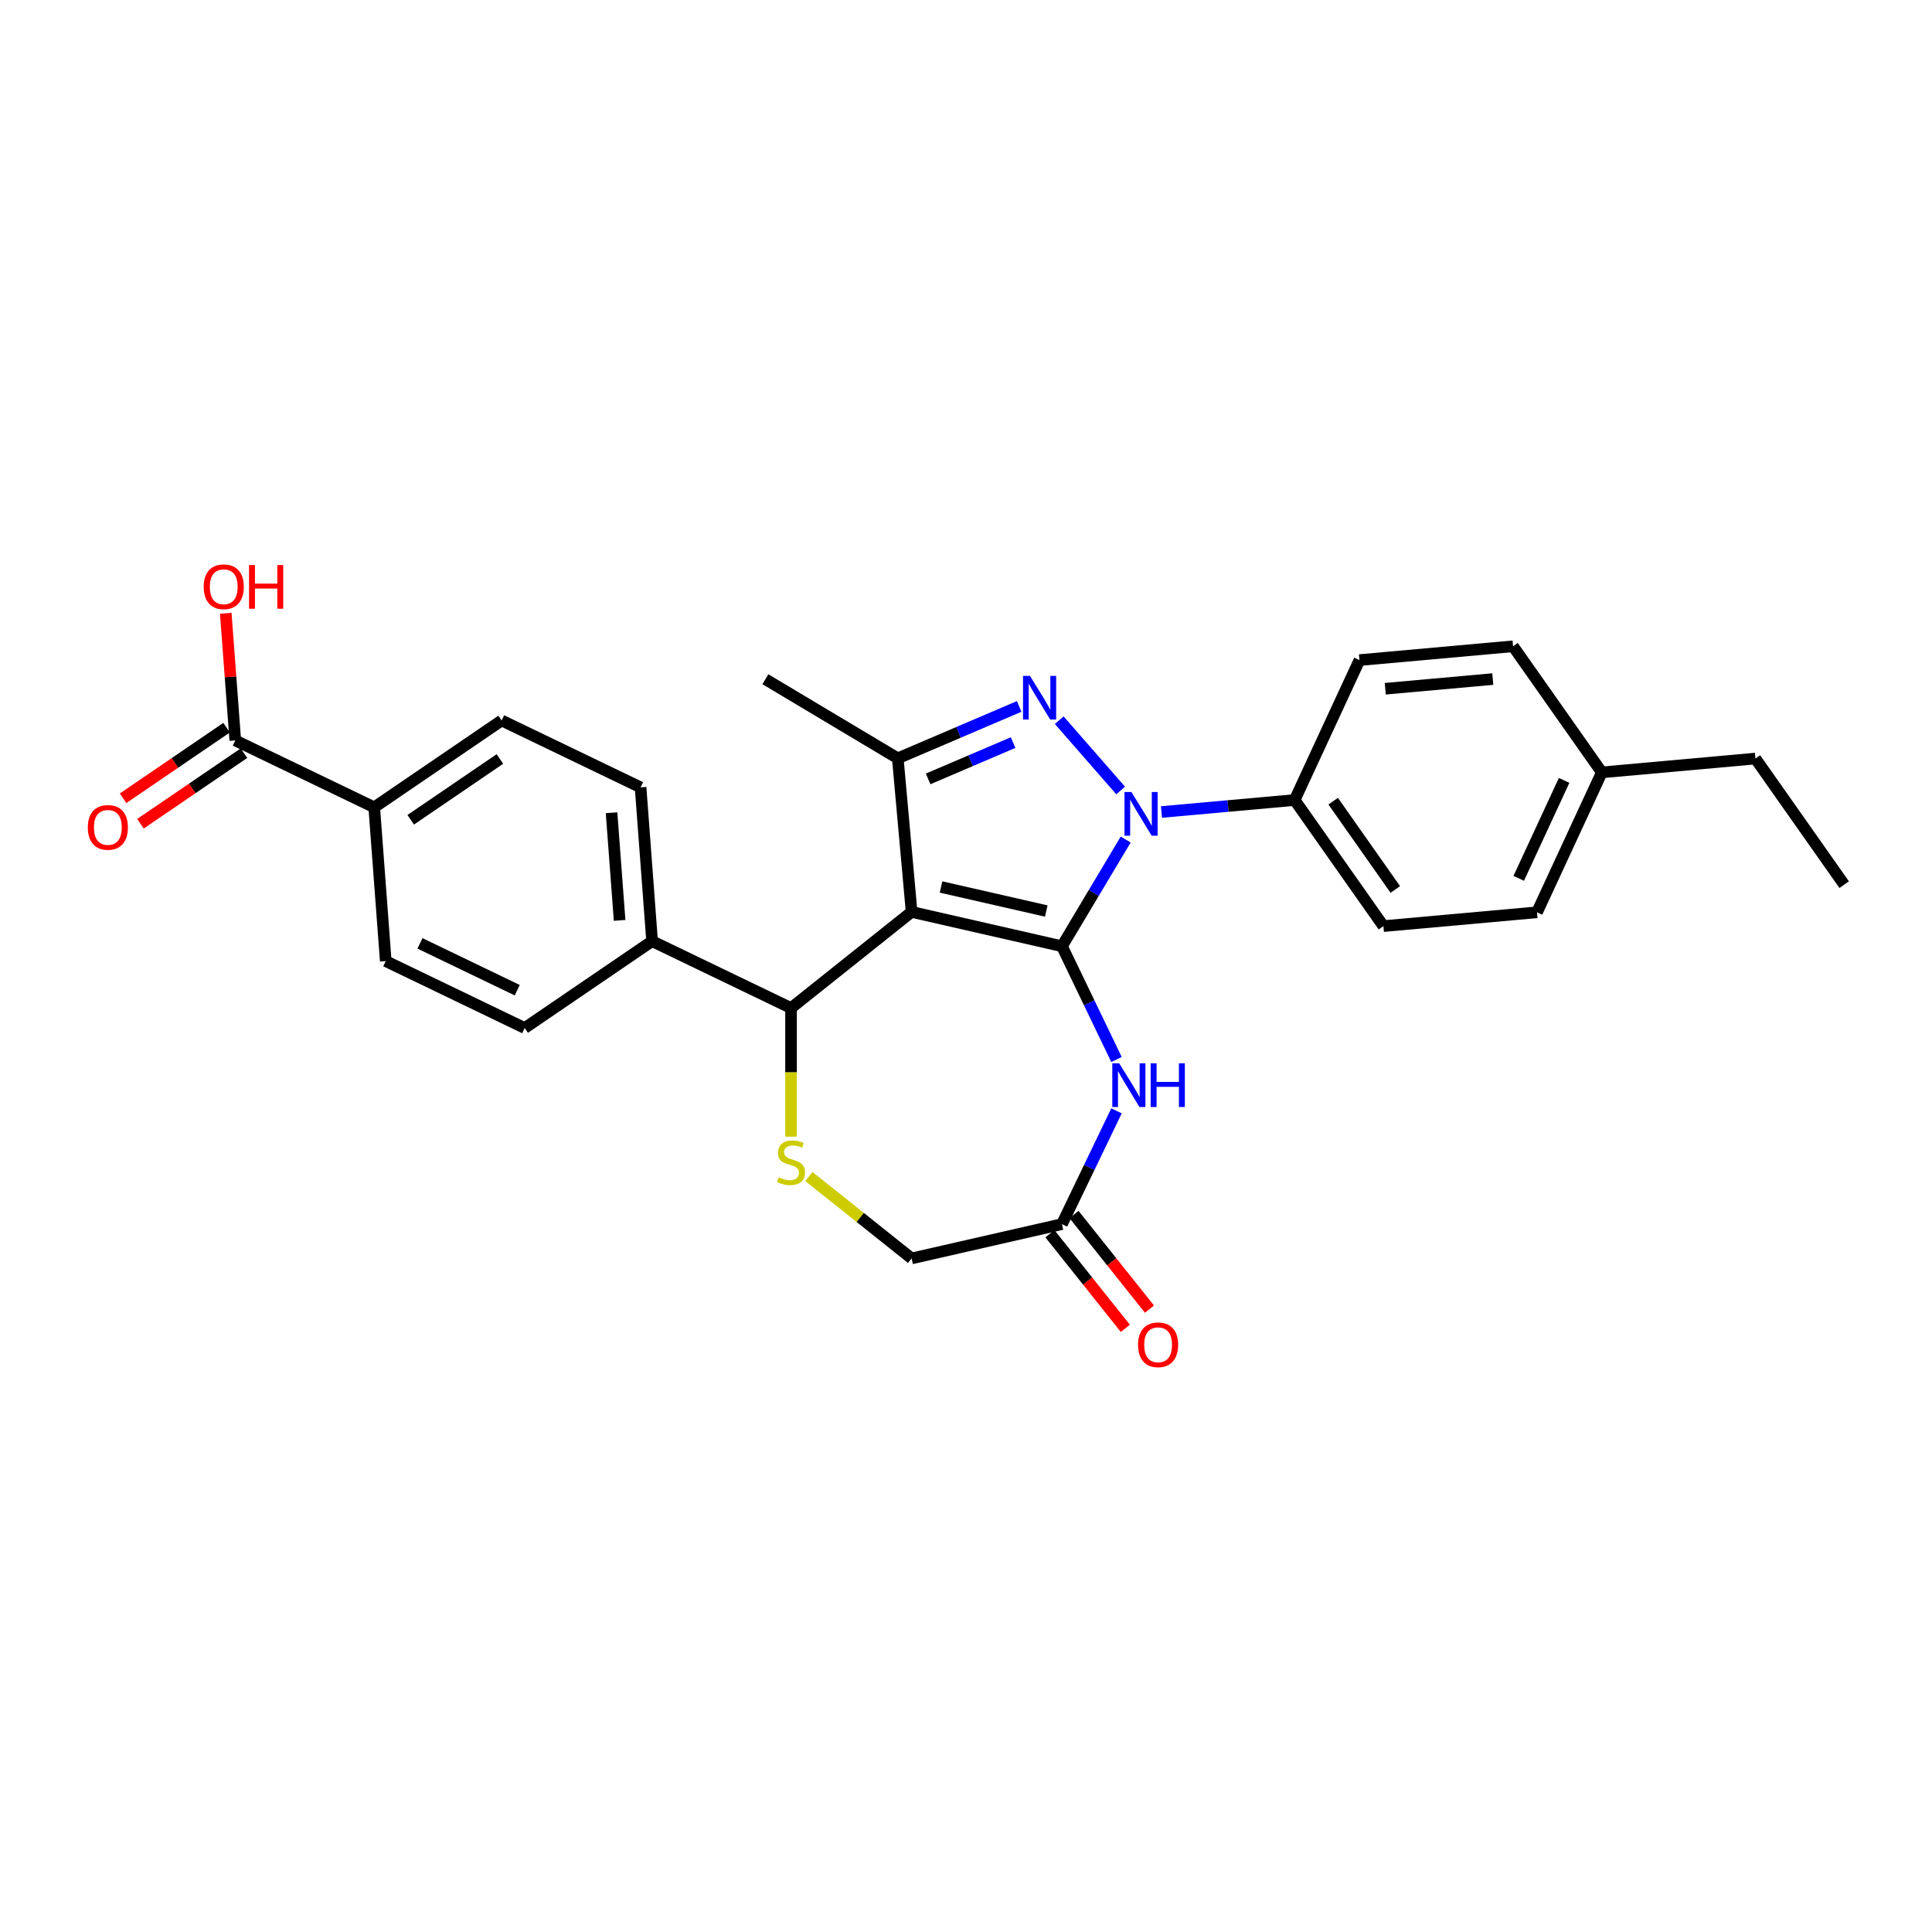 <?xml version='1.0' encoding='iso-8859-1'?>
<svg version='1.1' baseProfile='full'
              xmlns='http://www.w3.org/2000/svg'
                      xmlns:rdkit='http://www.rdkit.org/xml'
                      xmlns:xlink='http://www.w3.org/1999/xlink'
                  xml:space='preserve'
width='1000px' height='1000px' viewBox='0 0 1000 1000'>
<!-- END OF HEADER -->
<rect style='opacity:1.0;fill:#FFFFFF;stroke:none' width='1000' height='1000' x='0' y='0'> </rect>
<path class='bond-0' d='M 549.666,489.767 L 471.848,472.006' style='fill:none;fill-rule:evenodd;stroke:#000000;stroke-width:6px;stroke-linecap:butt;stroke-linejoin:miter;stroke-opacity:1' />
<path class='bond-0' d='M 541.546,471.539 L 487.073,459.106' style='fill:none;fill-rule:evenodd;stroke:#000000;stroke-width:6px;stroke-linecap:butt;stroke-linejoin:miter;stroke-opacity:1' />
<path class='bond-1' d='M 549.666,489.767 L 566.163,462.156' style='fill:none;fill-rule:evenodd;stroke:#000000;stroke-width:6px;stroke-linecap:butt;stroke-linejoin:miter;stroke-opacity:1' />
<path class='bond-1' d='M 566.163,462.156 L 582.661,434.544' style='fill:none;fill-rule:evenodd;stroke:#0000FF;stroke-width:6px;stroke-linecap:butt;stroke-linejoin:miter;stroke-opacity:1' />
<path class='bond-4' d='M 549.666,489.767 L 563.781,519.076' style='fill:none;fill-rule:evenodd;stroke:#000000;stroke-width:6px;stroke-linecap:butt;stroke-linejoin:miter;stroke-opacity:1' />
<path class='bond-4' d='M 563.781,519.076 L 577.895,548.384' style='fill:none;fill-rule:evenodd;stroke:#0000FF;stroke-width:6px;stroke-linecap:butt;stroke-linejoin:miter;stroke-opacity:1' />
<path class='bond-3' d='M 471.848,472.006 L 464.693,392.507' style='fill:none;fill-rule:evenodd;stroke:#000000;stroke-width:6px;stroke-linecap:butt;stroke-linejoin:miter;stroke-opacity:1' />
<path class='bond-5' d='M 471.848,472.006 L 409.442,521.772' style='fill:none;fill-rule:evenodd;stroke:#000000;stroke-width:6px;stroke-linecap:butt;stroke-linejoin:miter;stroke-opacity:1' />
<path class='bond-2' d='M 580.038,409.15 L 548.256,372.772' style='fill:none;fill-rule:evenodd;stroke:#0000FF;stroke-width:6px;stroke-linecap:butt;stroke-linejoin:miter;stroke-opacity:1' />
<path class='bond-8' d='M 601.174,420.295 L 635.639,417.193' style='fill:none;fill-rule:evenodd;stroke:#0000FF;stroke-width:6px;stroke-linecap:butt;stroke-linejoin:miter;stroke-opacity:1' />
<path class='bond-8' d='M 635.639,417.193 L 670.104,414.091' style='fill:none;fill-rule:evenodd;stroke:#000000;stroke-width:6px;stroke-linecap:butt;stroke-linejoin:miter;stroke-opacity:1' />
<path class='bond-28' d='M 527.521,365.653 L 496.107,379.08' style='fill:none;fill-rule:evenodd;stroke:#0000FF;stroke-width:6px;stroke-linecap:butt;stroke-linejoin:miter;stroke-opacity:1' />
<path class='bond-28' d='M 496.107,379.08 L 464.693,392.507' style='fill:none;fill-rule:evenodd;stroke:#000000;stroke-width:6px;stroke-linecap:butt;stroke-linejoin:miter;stroke-opacity:1' />
<path class='bond-28' d='M 524.371,384.36 L 502.381,393.759' style='fill:none;fill-rule:evenodd;stroke:#0000FF;stroke-width:6px;stroke-linecap:butt;stroke-linejoin:miter;stroke-opacity:1' />
<path class='bond-28' d='M 502.381,393.759 L 480.391,403.158' style='fill:none;fill-rule:evenodd;stroke:#000000;stroke-width:6px;stroke-linecap:butt;stroke-linejoin:miter;stroke-opacity:1' />
<path class='bond-22' d='M 464.693,392.507 L 396.171,351.568' style='fill:none;fill-rule:evenodd;stroke:#000000;stroke-width:6px;stroke-linecap:butt;stroke-linejoin:miter;stroke-opacity:1' />
<path class='bond-7' d='M 577.895,574.98 L 563.781,604.289' style='fill:none;fill-rule:evenodd;stroke:#0000FF;stroke-width:6px;stroke-linecap:butt;stroke-linejoin:miter;stroke-opacity:1' />
<path class='bond-7' d='M 563.781,604.289 L 549.666,633.597' style='fill:none;fill-rule:evenodd;stroke:#000000;stroke-width:6px;stroke-linecap:butt;stroke-linejoin:miter;stroke-opacity:1' />
<path class='bond-6' d='M 409.442,521.772 L 409.442,555.049' style='fill:none;fill-rule:evenodd;stroke:#000000;stroke-width:6px;stroke-linecap:butt;stroke-linejoin:miter;stroke-opacity:1' />
<path class='bond-6' d='M 409.442,555.049 L 409.442,588.326' style='fill:none;fill-rule:evenodd;stroke:#CCCC00;stroke-width:6px;stroke-linecap:butt;stroke-linejoin:miter;stroke-opacity:1' />
<path class='bond-10' d='M 409.442,521.772 L 337.527,487.14' style='fill:none;fill-rule:evenodd;stroke:#000000;stroke-width:6px;stroke-linecap:butt;stroke-linejoin:miter;stroke-opacity:1' />
<path class='bond-29' d='M 418.685,608.963 L 445.266,630.161' style='fill:none;fill-rule:evenodd;stroke:#CCCC00;stroke-width:6px;stroke-linecap:butt;stroke-linejoin:miter;stroke-opacity:1' />
<path class='bond-29' d='M 445.266,630.161 L 471.848,651.359' style='fill:none;fill-rule:evenodd;stroke:#000000;stroke-width:6px;stroke-linecap:butt;stroke-linejoin:miter;stroke-opacity:1' />
<path class='bond-12' d='M 549.666,633.597 L 471.848,651.359' style='fill:none;fill-rule:evenodd;stroke:#000000;stroke-width:6px;stroke-linecap:butt;stroke-linejoin:miter;stroke-opacity:1' />
<path class='bond-14' d='M 543.426,638.574 L 562.956,663.064' style='fill:none;fill-rule:evenodd;stroke:#000000;stroke-width:6px;stroke-linecap:butt;stroke-linejoin:miter;stroke-opacity:1' />
<path class='bond-14' d='M 562.956,663.064 L 582.486,687.554' style='fill:none;fill-rule:evenodd;stroke:#FF0000;stroke-width:6px;stroke-linecap:butt;stroke-linejoin:miter;stroke-opacity:1' />
<path class='bond-14' d='M 555.907,628.621 L 575.437,653.111' style='fill:none;fill-rule:evenodd;stroke:#000000;stroke-width:6px;stroke-linecap:butt;stroke-linejoin:miter;stroke-opacity:1' />
<path class='bond-14' d='M 575.437,653.111 L 594.967,677.601' style='fill:none;fill-rule:evenodd;stroke:#FF0000;stroke-width:6px;stroke-linecap:butt;stroke-linejoin:miter;stroke-opacity:1' />
<path class='bond-19' d='M 670.104,414.091 L 716.05,479.361' style='fill:none;fill-rule:evenodd;stroke:#000000;stroke-width:6px;stroke-linecap:butt;stroke-linejoin:miter;stroke-opacity:1' />
<path class='bond-19' d='M 690.05,414.692 L 722.212,460.381' style='fill:none;fill-rule:evenodd;stroke:#000000;stroke-width:6px;stroke-linecap:butt;stroke-linejoin:miter;stroke-opacity:1' />
<path class='bond-20' d='M 670.104,414.091 L 703.657,341.666' style='fill:none;fill-rule:evenodd;stroke:#000000;stroke-width:6px;stroke-linecap:butt;stroke-linejoin:miter;stroke-opacity:1' />
<path class='bond-9' d='M 121.781,383.242 L 193.697,417.875' style='fill:none;fill-rule:evenodd;stroke:#000000;stroke-width:6px;stroke-linecap:butt;stroke-linejoin:miter;stroke-opacity:1' />
<path class='bond-13' d='M 117.285,376.647 L 90.496,394.912' style='fill:none;fill-rule:evenodd;stroke:#000000;stroke-width:6px;stroke-linecap:butt;stroke-linejoin:miter;stroke-opacity:1' />
<path class='bond-13' d='M 90.496,394.912 L 63.707,413.176' style='fill:none;fill-rule:evenodd;stroke:#FF0000;stroke-width:6px;stroke-linecap:butt;stroke-linejoin:miter;stroke-opacity:1' />
<path class='bond-13' d='M 126.278,389.837 L 99.489,408.102' style='fill:none;fill-rule:evenodd;stroke:#000000;stroke-width:6px;stroke-linecap:butt;stroke-linejoin:miter;stroke-opacity:1' />
<path class='bond-13' d='M 99.489,408.102 L 72.7,426.366' style='fill:none;fill-rule:evenodd;stroke:#FF0000;stroke-width:6px;stroke-linecap:butt;stroke-linejoin:miter;stroke-opacity:1' />
<path class='bond-21' d='M 121.781,383.242 L 119.315,350.332' style='fill:none;fill-rule:evenodd;stroke:#000000;stroke-width:6px;stroke-linecap:butt;stroke-linejoin:miter;stroke-opacity:1' />
<path class='bond-21' d='M 119.315,350.332 L 116.849,317.423' style='fill:none;fill-rule:evenodd;stroke:#FF0000;stroke-width:6px;stroke-linecap:butt;stroke-linejoin:miter;stroke-opacity:1' />
<path class='bond-15' d='M 337.527,487.14 L 271.577,532.104' style='fill:none;fill-rule:evenodd;stroke:#000000;stroke-width:6px;stroke-linecap:butt;stroke-linejoin:miter;stroke-opacity:1' />
<path class='bond-16' d='M 337.527,487.14 L 331.562,407.543' style='fill:none;fill-rule:evenodd;stroke:#000000;stroke-width:6px;stroke-linecap:butt;stroke-linejoin:miter;stroke-opacity:1' />
<path class='bond-16' d='M 320.713,476.393 L 316.537,420.676' style='fill:none;fill-rule:evenodd;stroke:#000000;stroke-width:6px;stroke-linecap:butt;stroke-linejoin:miter;stroke-opacity:1' />
<path class='bond-11' d='M 193.697,417.875 L 259.647,372.911' style='fill:none;fill-rule:evenodd;stroke:#000000;stroke-width:6px;stroke-linecap:butt;stroke-linejoin:miter;stroke-opacity:1' />
<path class='bond-11' d='M 212.582,424.32 L 258.747,392.845' style='fill:none;fill-rule:evenodd;stroke:#000000;stroke-width:6px;stroke-linecap:butt;stroke-linejoin:miter;stroke-opacity:1' />
<path class='bond-31' d='M 193.697,417.875 L 199.661,497.471' style='fill:none;fill-rule:evenodd;stroke:#000000;stroke-width:6px;stroke-linecap:butt;stroke-linejoin:miter;stroke-opacity:1' />
<path class='bond-18' d='M 271.577,532.104 L 199.661,497.471' style='fill:none;fill-rule:evenodd;stroke:#000000;stroke-width:6px;stroke-linecap:butt;stroke-linejoin:miter;stroke-opacity:1' />
<path class='bond-18' d='M 267.716,512.526 L 217.375,488.283' style='fill:none;fill-rule:evenodd;stroke:#000000;stroke-width:6px;stroke-linecap:butt;stroke-linejoin:miter;stroke-opacity:1' />
<path class='bond-17' d='M 331.562,407.543 L 259.647,372.911' style='fill:none;fill-rule:evenodd;stroke:#000000;stroke-width:6px;stroke-linecap:butt;stroke-linejoin:miter;stroke-opacity:1' />
<path class='bond-24' d='M 716.05,479.361 L 795.548,472.206' style='fill:none;fill-rule:evenodd;stroke:#000000;stroke-width:6px;stroke-linecap:butt;stroke-linejoin:miter;stroke-opacity:1' />
<path class='bond-23' d='M 703.657,341.666 L 783.156,334.511' style='fill:none;fill-rule:evenodd;stroke:#000000;stroke-width:6px;stroke-linecap:butt;stroke-linejoin:miter;stroke-opacity:1' />
<path class='bond-23' d='M 717.013,356.492 L 772.662,351.484' style='fill:none;fill-rule:evenodd;stroke:#000000;stroke-width:6px;stroke-linecap:butt;stroke-linejoin:miter;stroke-opacity:1' />
<path class='bond-25' d='M 783.156,334.511 L 829.101,399.781' style='fill:none;fill-rule:evenodd;stroke:#000000;stroke-width:6px;stroke-linecap:butt;stroke-linejoin:miter;stroke-opacity:1' />
<path class='bond-30' d='M 795.548,472.206 L 829.101,399.781' style='fill:none;fill-rule:evenodd;stroke:#000000;stroke-width:6px;stroke-linecap:butt;stroke-linejoin:miter;stroke-opacity:1' />
<path class='bond-30' d='M 786.096,454.632 L 809.583,403.934' style='fill:none;fill-rule:evenodd;stroke:#000000;stroke-width:6px;stroke-linecap:butt;stroke-linejoin:miter;stroke-opacity:1' />
<path class='bond-26' d='M 829.101,399.781 L 908.6,392.626' style='fill:none;fill-rule:evenodd;stroke:#000000;stroke-width:6px;stroke-linecap:butt;stroke-linejoin:miter;stroke-opacity:1' />
<path class='bond-27' d='M 908.6,392.626 L 954.545,457.896' style='fill:none;fill-rule:evenodd;stroke:#000000;stroke-width:6px;stroke-linecap:butt;stroke-linejoin:miter;stroke-opacity:1' />
<path  class='atom-2' d='M 585.609 409.943
L 593.016 421.916
Q 593.751 423.098, 594.932 425.237
Q 596.113 427.376, 596.177 427.504
L 596.177 409.943
L 599.178 409.943
L 599.178 432.548
L 596.081 432.548
L 588.131 419.458
Q 587.206 417.925, 586.216 416.169
Q 585.258 414.413, 584.971 413.871
L 584.971 432.548
L 582.033 432.548
L 582.033 409.943
L 585.609 409.943
' fill='#0000FF'/>
<path  class='atom-3' d='M 533.093 349.833
L 540.5 361.806
Q 541.234 362.988, 542.416 365.127
Q 543.597 367.266, 543.661 367.394
L 543.661 349.833
L 546.662 349.833
L 546.662 372.438
L 543.565 372.438
L 535.615 359.348
Q 534.689 357.815, 533.699 356.059
Q 532.741 354.303, 532.454 353.761
L 532.454 372.438
L 529.517 372.438
L 529.517 349.833
L 533.093 349.833
' fill='#0000FF'/>
<path  class='atom-5' d='M 579.302 550.38
L 586.709 562.353
Q 587.444 563.534, 588.625 565.673
Q 589.806 567.812, 589.87 567.94
L 589.87 550.38
L 592.871 550.38
L 592.871 572.985
L 589.774 572.985
L 581.824 559.894
Q 580.898 558.362, 579.909 556.606
Q 578.951 554.85, 578.664 554.307
L 578.664 572.985
L 575.726 572.985
L 575.726 550.38
L 579.302 550.38
' fill='#0000FF'/>
<path  class='atom-5' d='M 595.585 550.38
L 598.65 550.38
L 598.65 559.99
L 610.208 559.99
L 610.208 550.38
L 613.273 550.38
L 613.273 572.985
L 610.208 572.985
L 610.208 562.544
L 598.65 562.544
L 598.65 572.985
L 595.585 572.985
L 595.585 550.38
' fill='#0000FF'/>
<path  class='atom-7' d='M 403.056 609.351
Q 403.312 609.446, 404.366 609.893
Q 405.419 610.34, 406.569 610.628
Q 407.75 610.883, 408.899 610.883
Q 411.038 610.883, 412.284 609.862
Q 413.529 608.808, 413.529 606.988
Q 413.529 605.743, 412.89 604.977
Q 412.284 604.21, 411.326 603.795
Q 410.368 603.38, 408.772 602.901
Q 406.76 602.295, 405.547 601.72
Q 404.366 601.145, 403.503 599.932
Q 402.673 598.719, 402.673 596.675
Q 402.673 593.834, 404.589 592.078
Q 406.537 590.322, 410.368 590.322
Q 412.986 590.322, 415.955 591.567
L 415.221 594.025
Q 412.507 592.908, 410.464 592.908
Q 408.261 592.908, 407.047 593.834
Q 405.834 594.728, 405.866 596.292
Q 405.866 597.505, 406.473 598.24
Q 407.111 598.974, 408.005 599.389
Q 408.931 599.804, 410.464 600.283
Q 412.507 600.922, 413.72 601.56
Q 414.934 602.199, 415.796 603.508
Q 416.69 604.785, 416.69 606.988
Q 416.69 610.117, 414.582 611.809
Q 412.507 613.469, 409.027 613.469
Q 407.016 613.469, 405.483 613.022
Q 403.982 612.607, 402.194 611.873
L 403.056 609.351
' fill='#CCCC00'/>
<path  class='atom-14' d='M 45.455 428.27
Q 45.455 422.843, 48.136 419.809
Q 50.818 416.776, 55.831 416.776
Q 60.844 416.776, 63.526 419.809
Q 66.208 422.843, 66.208 428.27
Q 66.208 433.762, 63.494 436.891
Q 60.78 439.988, 55.831 439.988
Q 50.85 439.988, 48.136 436.891
Q 45.455 433.794, 45.455 428.27
M 55.831 437.434
Q 59.279 437.434, 61.131 435.135
Q 63.015 432.804, 63.015 428.27
Q 63.015 423.832, 61.131 421.597
Q 59.279 419.33, 55.831 419.33
Q 52.383 419.33, 50.499 421.565
Q 48.647 423.8, 48.647 428.27
Q 48.647 432.836, 50.499 435.135
Q 52.383 437.434, 55.831 437.434
' fill='#FF0000'/>
<path  class='atom-15' d='M 589.057 696.067
Q 589.057 690.639, 591.739 687.606
Q 594.42 684.573, 599.433 684.573
Q 604.446 684.573, 607.128 687.606
Q 609.81 690.639, 609.81 696.067
Q 609.81 701.559, 607.096 704.688
Q 604.382 707.785, 599.433 707.785
Q 594.452 707.785, 591.739 704.688
Q 589.057 701.591, 589.057 696.067
M 599.433 705.23
Q 602.881 705.23, 604.733 702.931
Q 606.617 700.601, 606.617 696.067
Q 606.617 691.629, 604.733 689.394
Q 602.881 687.127, 599.433 687.127
Q 595.985 687.127, 594.101 689.362
Q 592.249 691.597, 592.249 696.067
Q 592.249 700.633, 594.101 702.931
Q 595.985 705.23, 599.433 705.23
' fill='#FF0000'/>
<path  class='atom-22' d='M 105.44 303.71
Q 105.44 298.282, 108.122 295.249
Q 110.804 292.215, 115.816 292.215
Q 120.829 292.215, 123.511 295.249
Q 126.193 298.282, 126.193 303.71
Q 126.193 309.201, 123.479 312.33
Q 120.765 315.427, 115.816 315.427
Q 110.836 315.427, 108.122 312.33
Q 105.44 309.233, 105.44 303.71
M 115.816 312.873
Q 119.265 312.873, 121.116 310.574
Q 123 308.243, 123 303.71
Q 123 299.272, 121.116 297.037
Q 119.265 294.77, 115.816 294.77
Q 112.368 294.77, 110.484 297.005
Q 108.633 299.24, 108.633 303.71
Q 108.633 308.275, 110.484 310.574
Q 112.368 312.873, 115.816 312.873
' fill='#FF0000'/>
<path  class='atom-22' d='M 128.907 292.471
L 131.972 292.471
L 131.972 302.081
L 143.53 302.081
L 143.53 292.471
L 146.595 292.471
L 146.595 315.076
L 143.53 315.076
L 143.53 304.635
L 131.972 304.635
L 131.972 315.076
L 128.907 315.076
L 128.907 292.471
' fill='#FF0000'/>
</svg>
